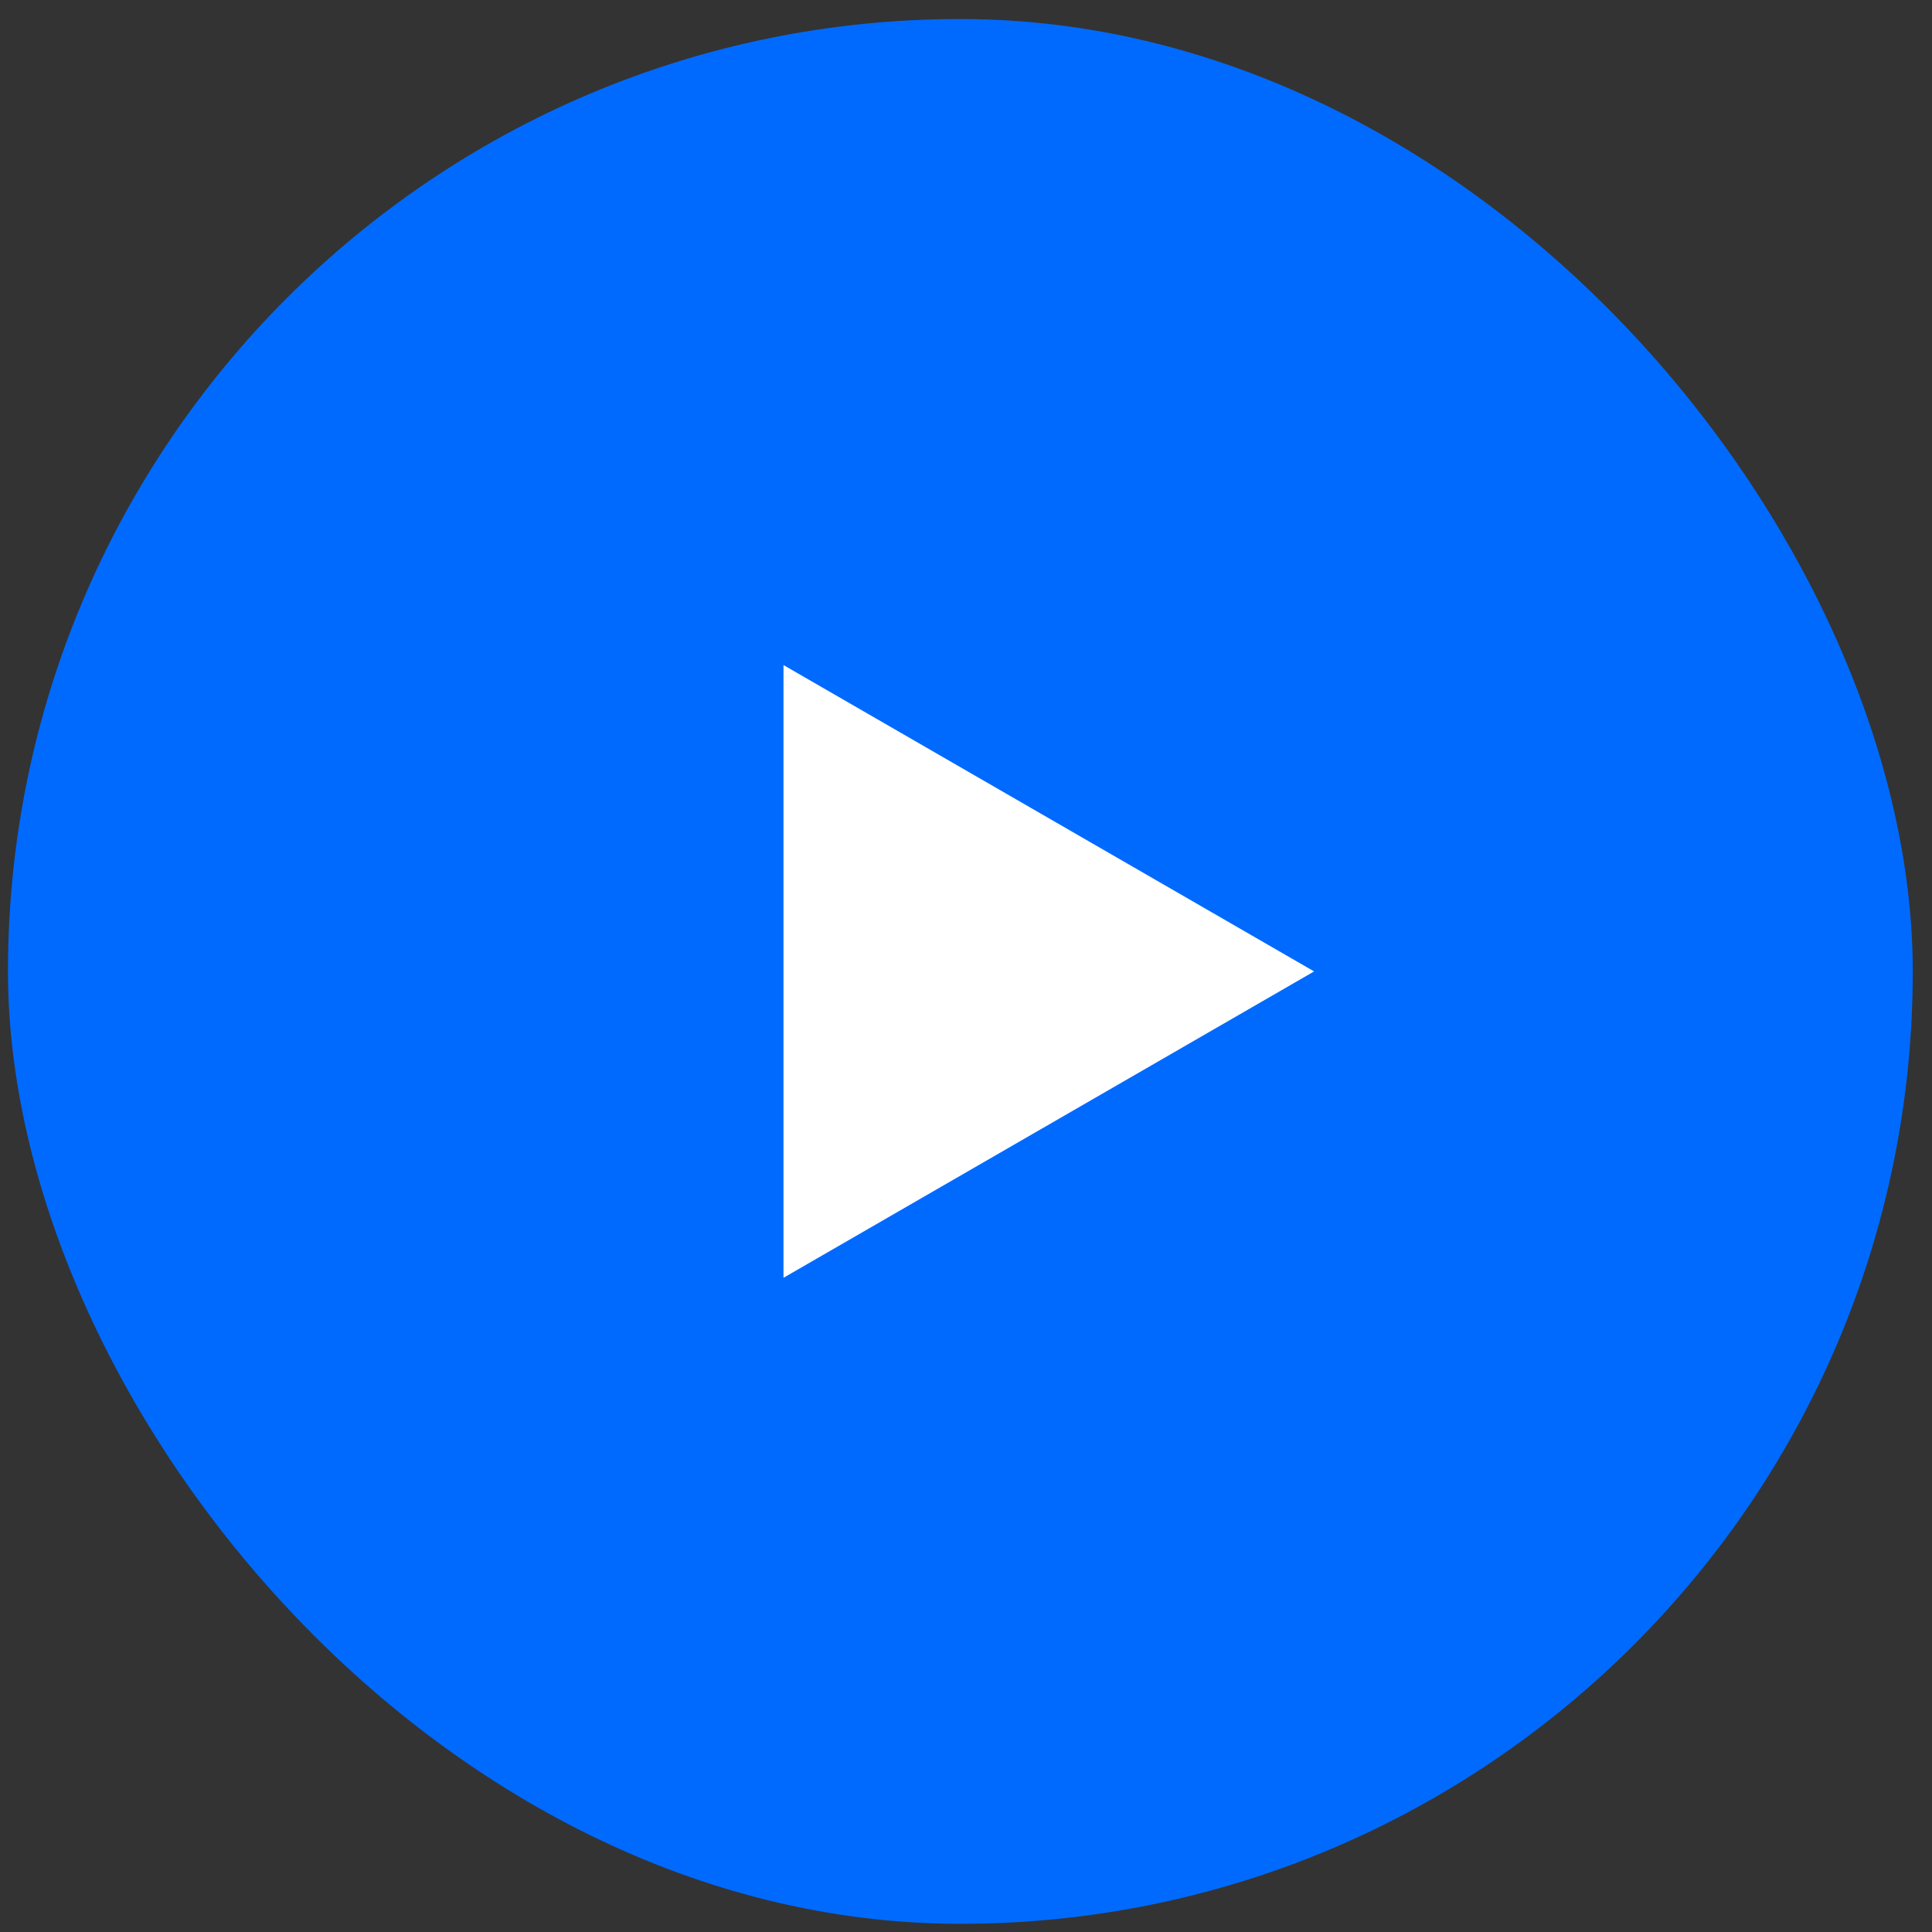<svg width="71" height="71" viewBox="0 0 71 71" fill="none" xmlns="http://www.w3.org/2000/svg">
<rect x="0" y="0" width="71" height="71" fill="#333333" stroke="none"/>
<rect x="0.293" y="0.699" width="70" height="70" rx="35" fill="#006AFE"/>
<path d="M48.293 35.699L28.793 46.958L28.793 24.441L48.293 35.699Z" fill="white"/>
</svg>
